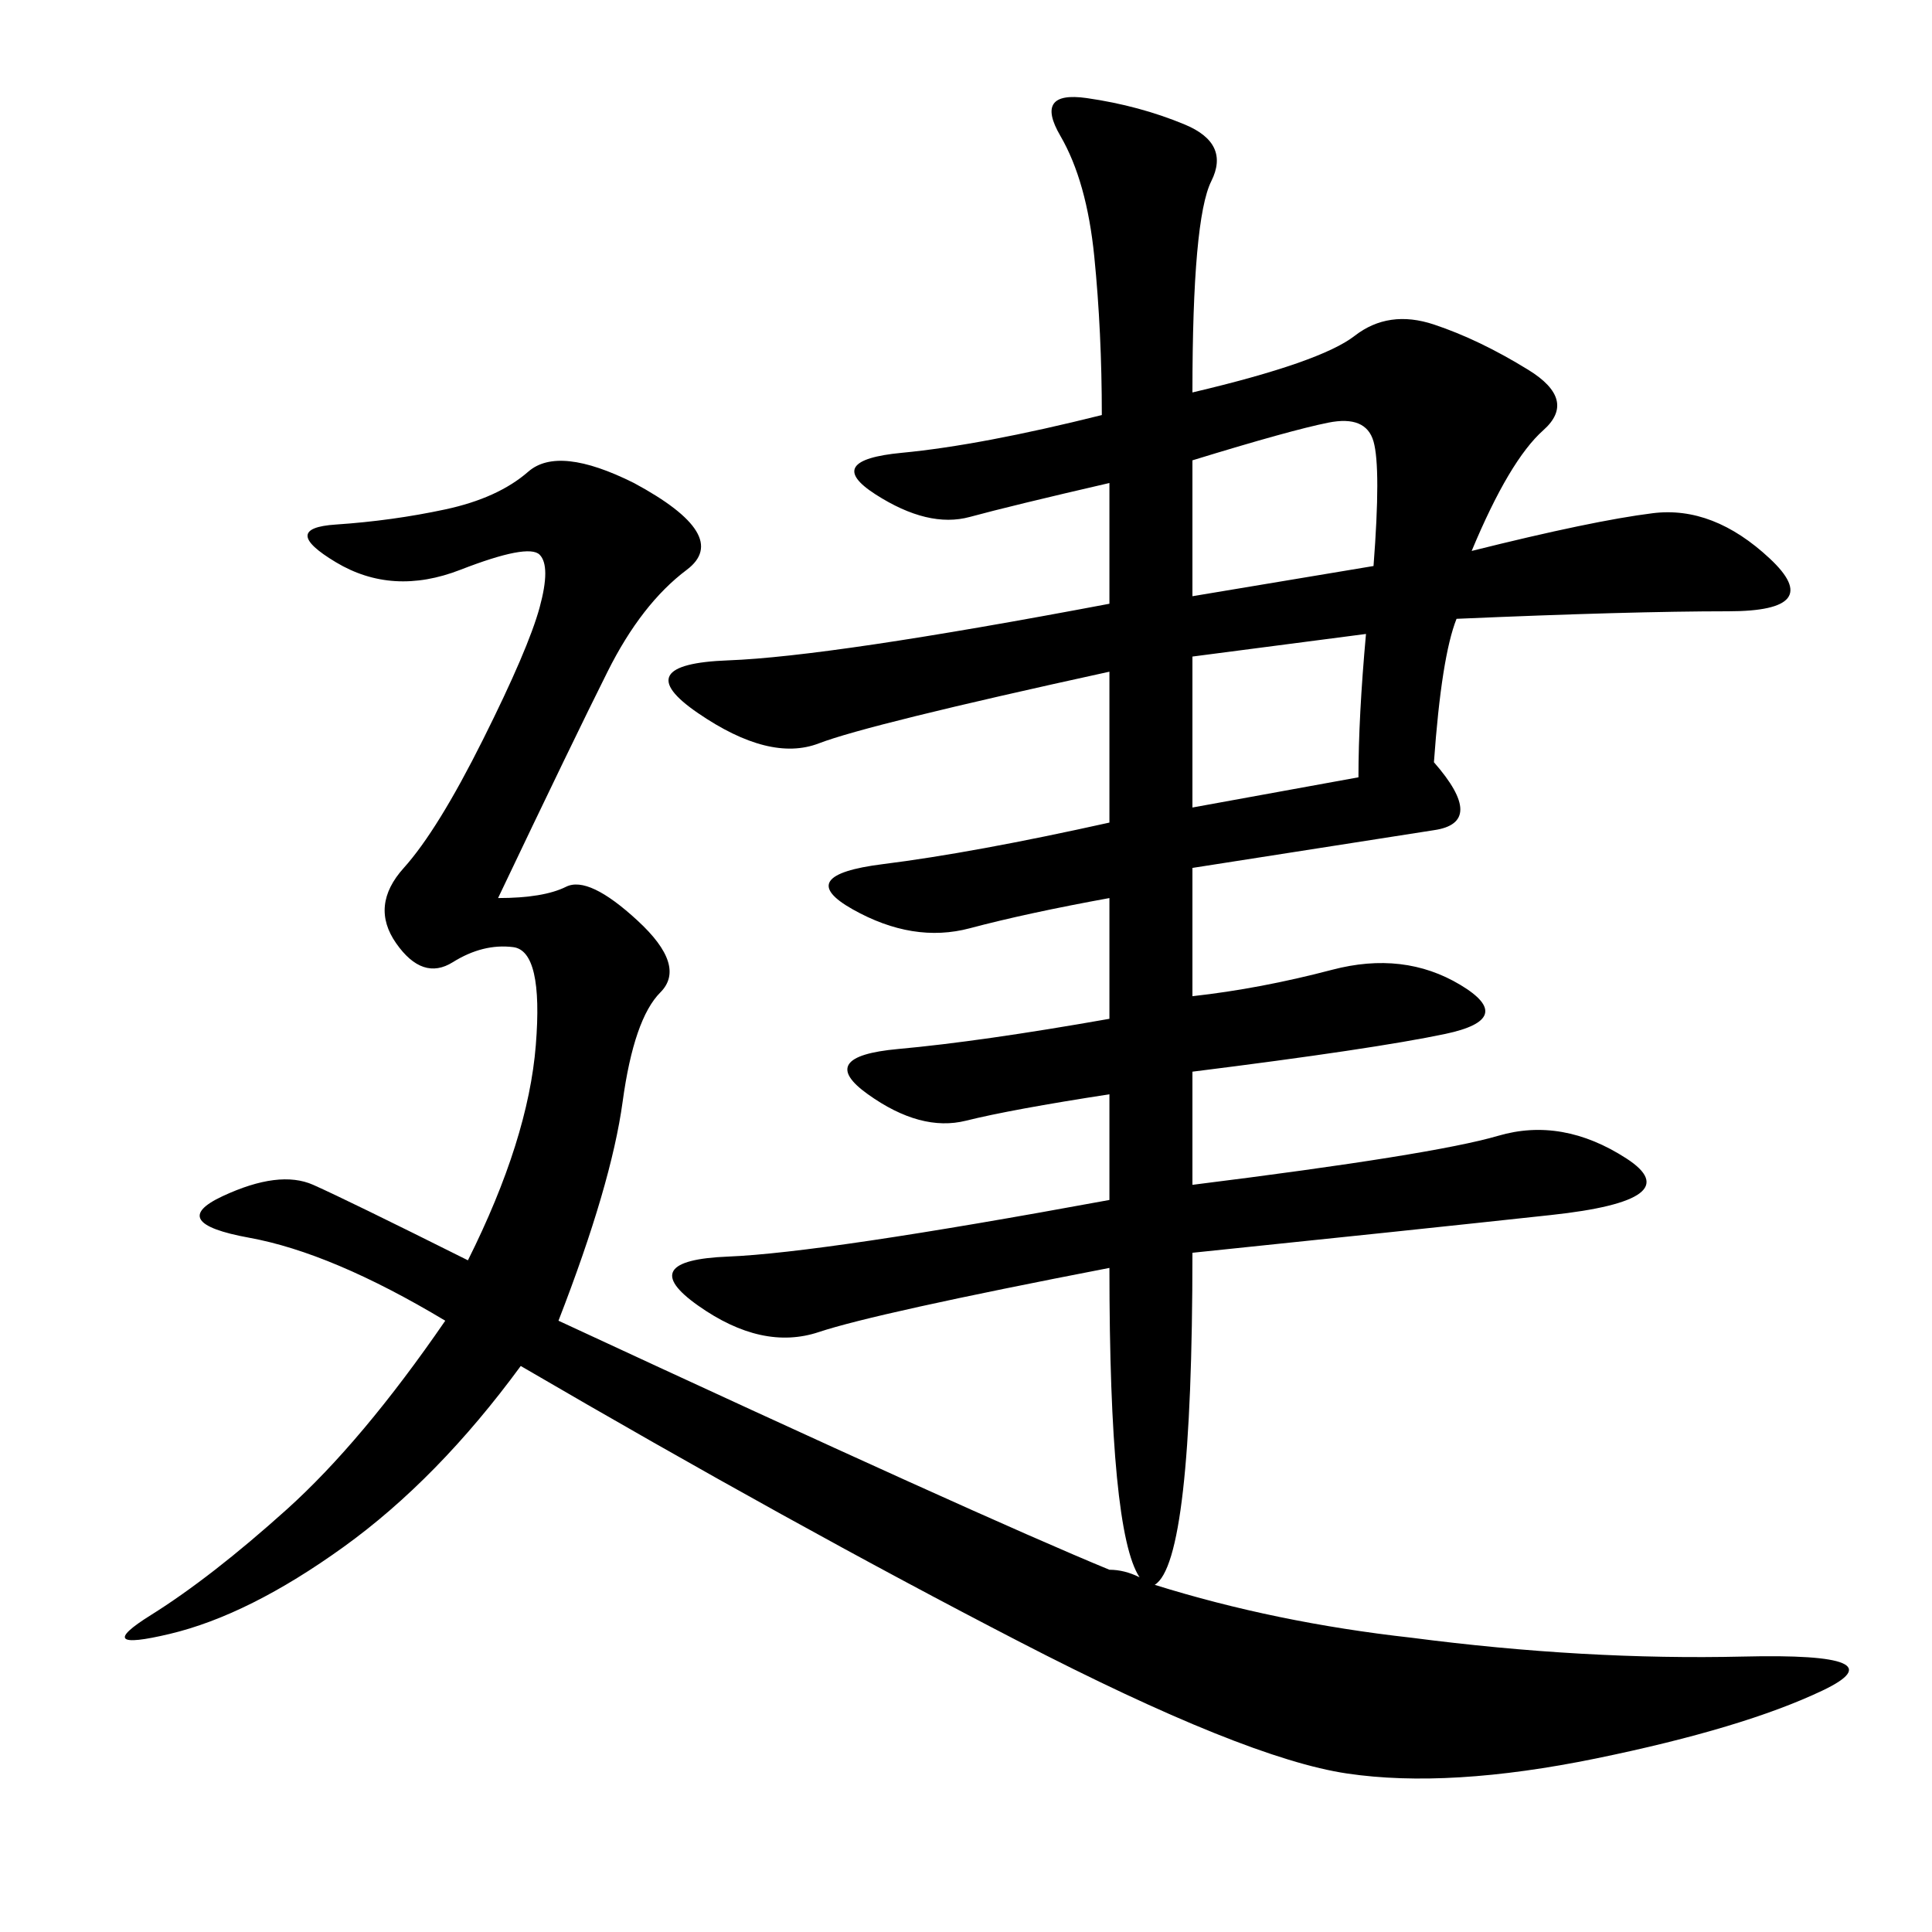 <svg xmlns="http://www.w3.org/2000/svg" xmlns:xlink="http://www.w3.org/1999/xlink" width="300" height="300"><path d="M185.16 60.94Q205.08 56.25 210.35 52.15Q215.63 48.05 222.66 50.39Q229.69 52.73 237.30 57.42Q244.92 62.11 239.65 66.80Q234.38 71.48 228.52 85.55L228.52 85.55Q247.27 80.86 256.64 79.69Q266.02 78.52 274.80 86.72Q283.59 94.92 268.36 94.92L268.36 94.92Q253.13 94.92 226.17 96.09L226.17 96.09Q223.83 101.95 222.66 118.36L222.66 118.36Q230.86 127.73 222.66 128.91L222.66 128.91L185.16 134.77L185.16 154.69Q195.70 153.52 206.84 150.59Q217.97 147.66 226.76 152.93Q235.55 158.20 224.41 160.55Q213.28 162.89 185.16 166.41L185.16 166.41L185.16 183.98Q222.66 179.30 232.62 176.37Q242.58 173.44 252.54 179.88Q262.50 186.33 240.82 188.67Q219.14 191.02 185.16 194.53L185.16 194.53Q185.16 242.58 179.30 246.09L179.30 246.09Q198.05 251.95 219.14 254.30L219.14 254.30Q246.09 257.81 270.70 257.23Q295.31 256.64 283.01 262.50Q270.70 268.36 247.85 273.05Q225 277.73 209.18 275.39Q193.36 273.05 158.20 254.88Q123.05 236.72 80.86 212.11L80.86 212.11Q67.97 229.69 53.32 240.23Q38.67 250.78 26.37 253.71Q14.06 256.64 23.44 250.78Q32.81 244.92 44.53 234.38Q56.25 223.83 69.14 205.08L69.14 205.08Q51.56 194.53 38.67 192.19Q25.78 189.84 34.57 185.74Q43.36 181.64 48.63 183.98Q53.91 186.33 72.66 195.70L72.66 195.70Q82.03 176.95 83.20 162.30Q84.38 147.66 79.69 147.07Q75 146.48 70.31 149.41Q65.63 152.34 61.52 146.48Q57.42 140.63 62.70 134.77Q67.97 128.91 75 114.84Q82.03 100.78 83.79 94.34Q85.55 87.89 83.79 86.13Q82.03 84.38 71.48 88.48Q60.94 92.58 52.15 87.30Q43.36 82.03 52.15 81.45Q60.94 80.86 69.14 79.10Q77.34 77.34 82.03 73.24Q86.72 69.14 98.44 75L98.44 75Q113.67 83.20 106.64 88.48Q99.61 93.75 94.34 104.30Q89.06 114.84 77.34 139.45L77.34 139.45Q84.38 139.45 87.89 137.70Q91.41 135.94 99.02 142.97Q106.64 150 102.54 154.10Q98.44 158.20 96.68 171.09Q94.92 183.98 86.72 205.08L86.72 205.08Q152.34 235.55 172.27 243.75L172.27 243.75Q174.61 243.75 176.95 244.92L176.95 244.92Q172.27 237.89 172.27 196.88L172.27 196.88Q135.94 203.91 127.15 206.84Q118.36 209.77 108.40 202.73Q98.44 195.70 113.09 195.12Q127.73 194.53 172.27 186.33L172.27 186.33L172.27 169.92Q157.03 172.27 150 174.02Q142.97 175.78 134.77 169.92Q126.56 164.06 139.45 162.89Q152.34 161.72 172.27 158.20L172.27 158.20L172.27 139.45Q159.38 141.80 150.59 144.14Q141.80 146.48 132.42 141.21Q123.05 135.94 137.11 134.18Q151.17 132.42 172.27 127.73L172.27 127.73L172.27 104.30Q134.77 112.50 127.15 115.43Q119.53 118.36 108.40 110.74Q97.27 103.13 113.09 102.54Q128.91 101.95 172.27 93.75L172.27 93.75L172.27 75Q157.03 78.52 150.59 80.27Q144.14 82.03 135.94 76.76Q127.73 71.48 140.04 70.31Q152.34 69.14 171.09 64.45L171.09 64.45Q171.09 51.56 169.92 39.84Q168.75 28.13 164.65 21.09Q160.55 14.06 168.75 15.23Q176.95 16.41 183.98 19.34Q191.02 22.27 188.09 28.13Q185.16 33.98 185.16 60.94L185.16 60.94ZM185.16 92.58L213.28 87.89Q214.45 72.66 213.28 68.55Q212.11 64.45 206.25 65.63Q200.39 66.80 185.16 71.48L185.16 71.48L185.16 92.58ZM185.16 125.39L210.94 120.70Q210.94 111.33 212.11 98.44L212.11 98.44L185.16 101.95L185.16 125.39Z"/></svg>